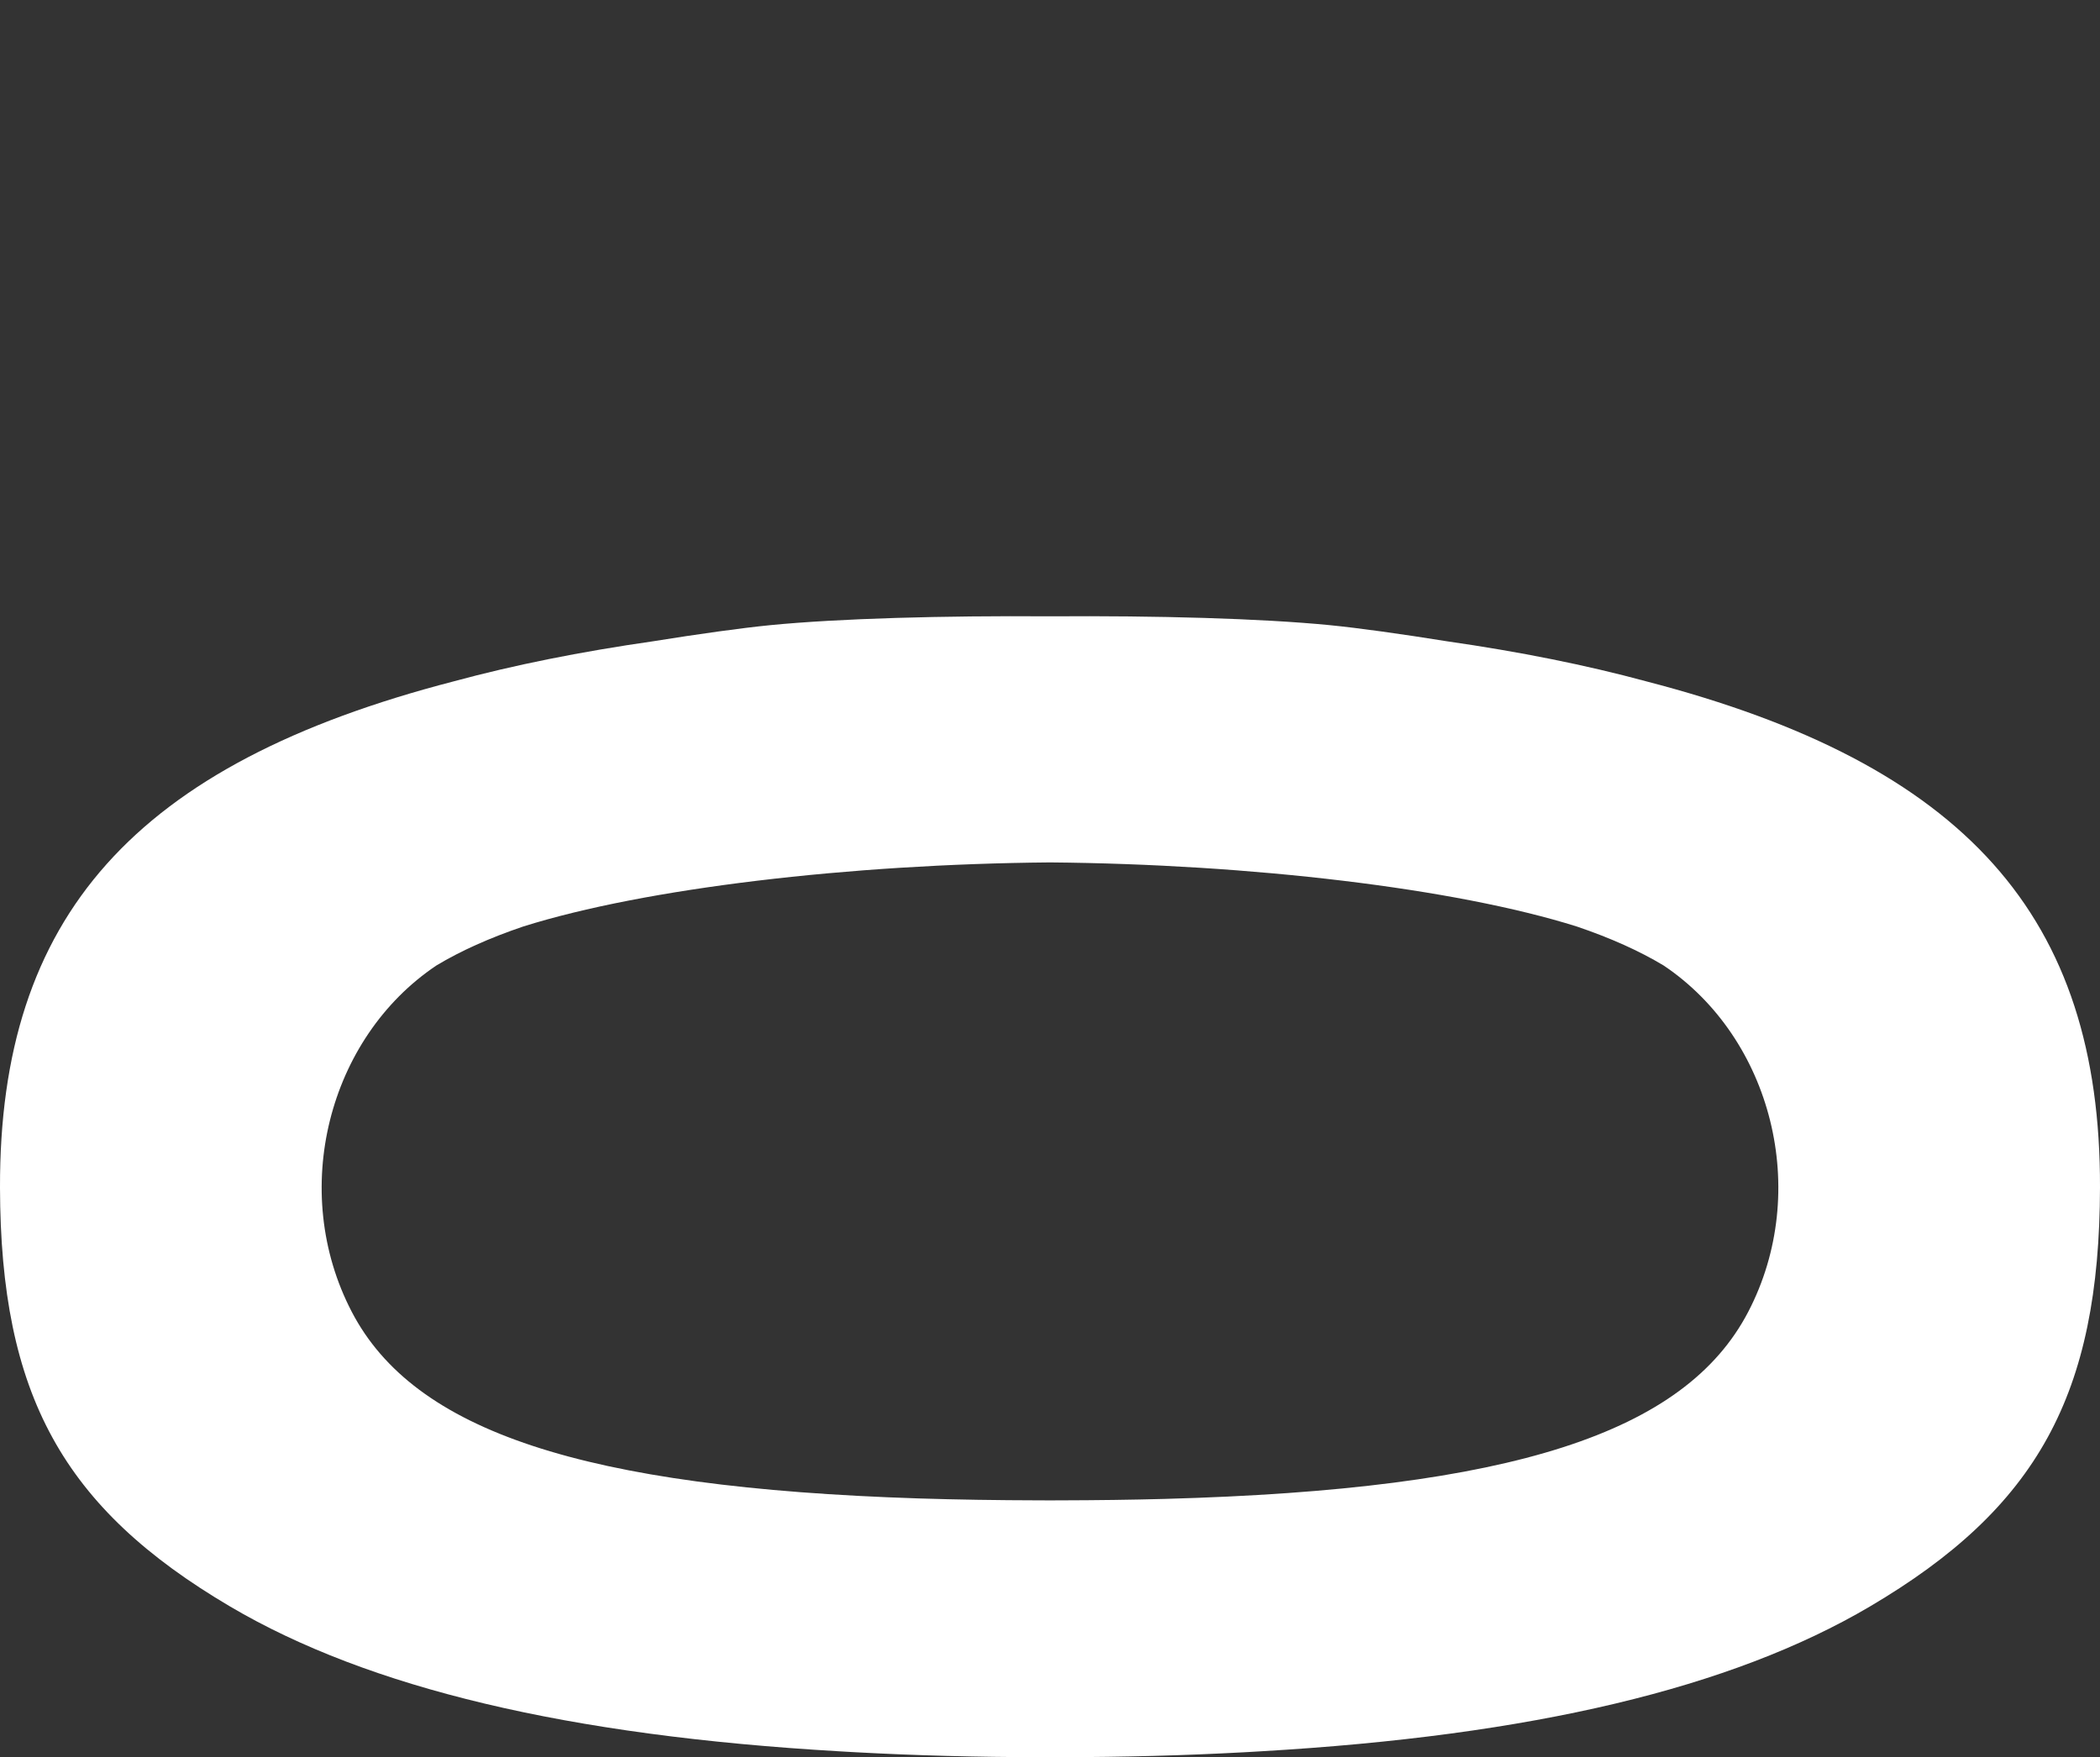 <svg width="184" height="154" viewBox="0 0 184 154" fill="none" xmlns="http://www.w3.org/2000/svg">
<rect x="0" y="0" width="184" height="154" fill="#333333" stroke="none"/>
<path d="M91.999 54.01C101.35 53.945 110.47 54.194 116.488 54.782C119.026 55.031 122.808 55.559 126.756 56.194C133.161 57.114 138.982 58.281 144.245 59.709C172.256 66.971 184.06 80.345 184 104.07C183.955 122.219 178.502 132.144 163.826 140.79C151.705 147.932 134.251 152.096 110.468 153.472C110.122 153.493 109.775 153.514 109.427 153.533C109.276 153.541 109.125 153.55 108.973 153.558C103.853 153.837 98.472 153.982 92.829 153.987C92.552 153.988 92.275 153.985 91.999 153.984C91.724 153.985 91.448 153.988 91.171 153.987C85.531 153.982 80.151 153.837 75.033 153.558C74.875 153.549 74.717 153.541 74.56 153.532C74.22 153.513 73.882 153.493 73.545 153.473C49.756 152.098 32.298 147.933 20.174 140.79C5.499 132.144 0.045 122.219 0 104.07C-0.059 80.345 11.743 66.971 39.753 59.709C45.018 58.281 50.842 57.113 57.249 56.193C61.195 55.559 64.975 55.031 67.513 54.782C73.53 54.194 82.65 53.945 91.999 54.01ZM91.999 75.576C74.453 75.727 56.534 77.831 45.849 81.191C42.885 82.196 40.358 83.331 38.232 84.611C28.766 90.964 25.294 104.369 30.831 114.977C36.276 125.404 51.014 130.36 80.487 131.312C83.826 131.417 87.355 131.472 91.084 131.48C91.388 131.481 91.693 131.483 91.999 131.483C92.307 131.483 92.612 131.481 92.917 131.48C96.108 131.473 99.152 131.433 102.056 131.354C132.502 130.52 147.635 125.575 153.169 114.977C158.706 104.369 155.234 90.964 145.768 84.611C143.641 83.332 141.115 82.196 138.152 81.191C127.466 77.831 109.546 75.727 91.999 75.576Z" fill="white"/>
</svg>
